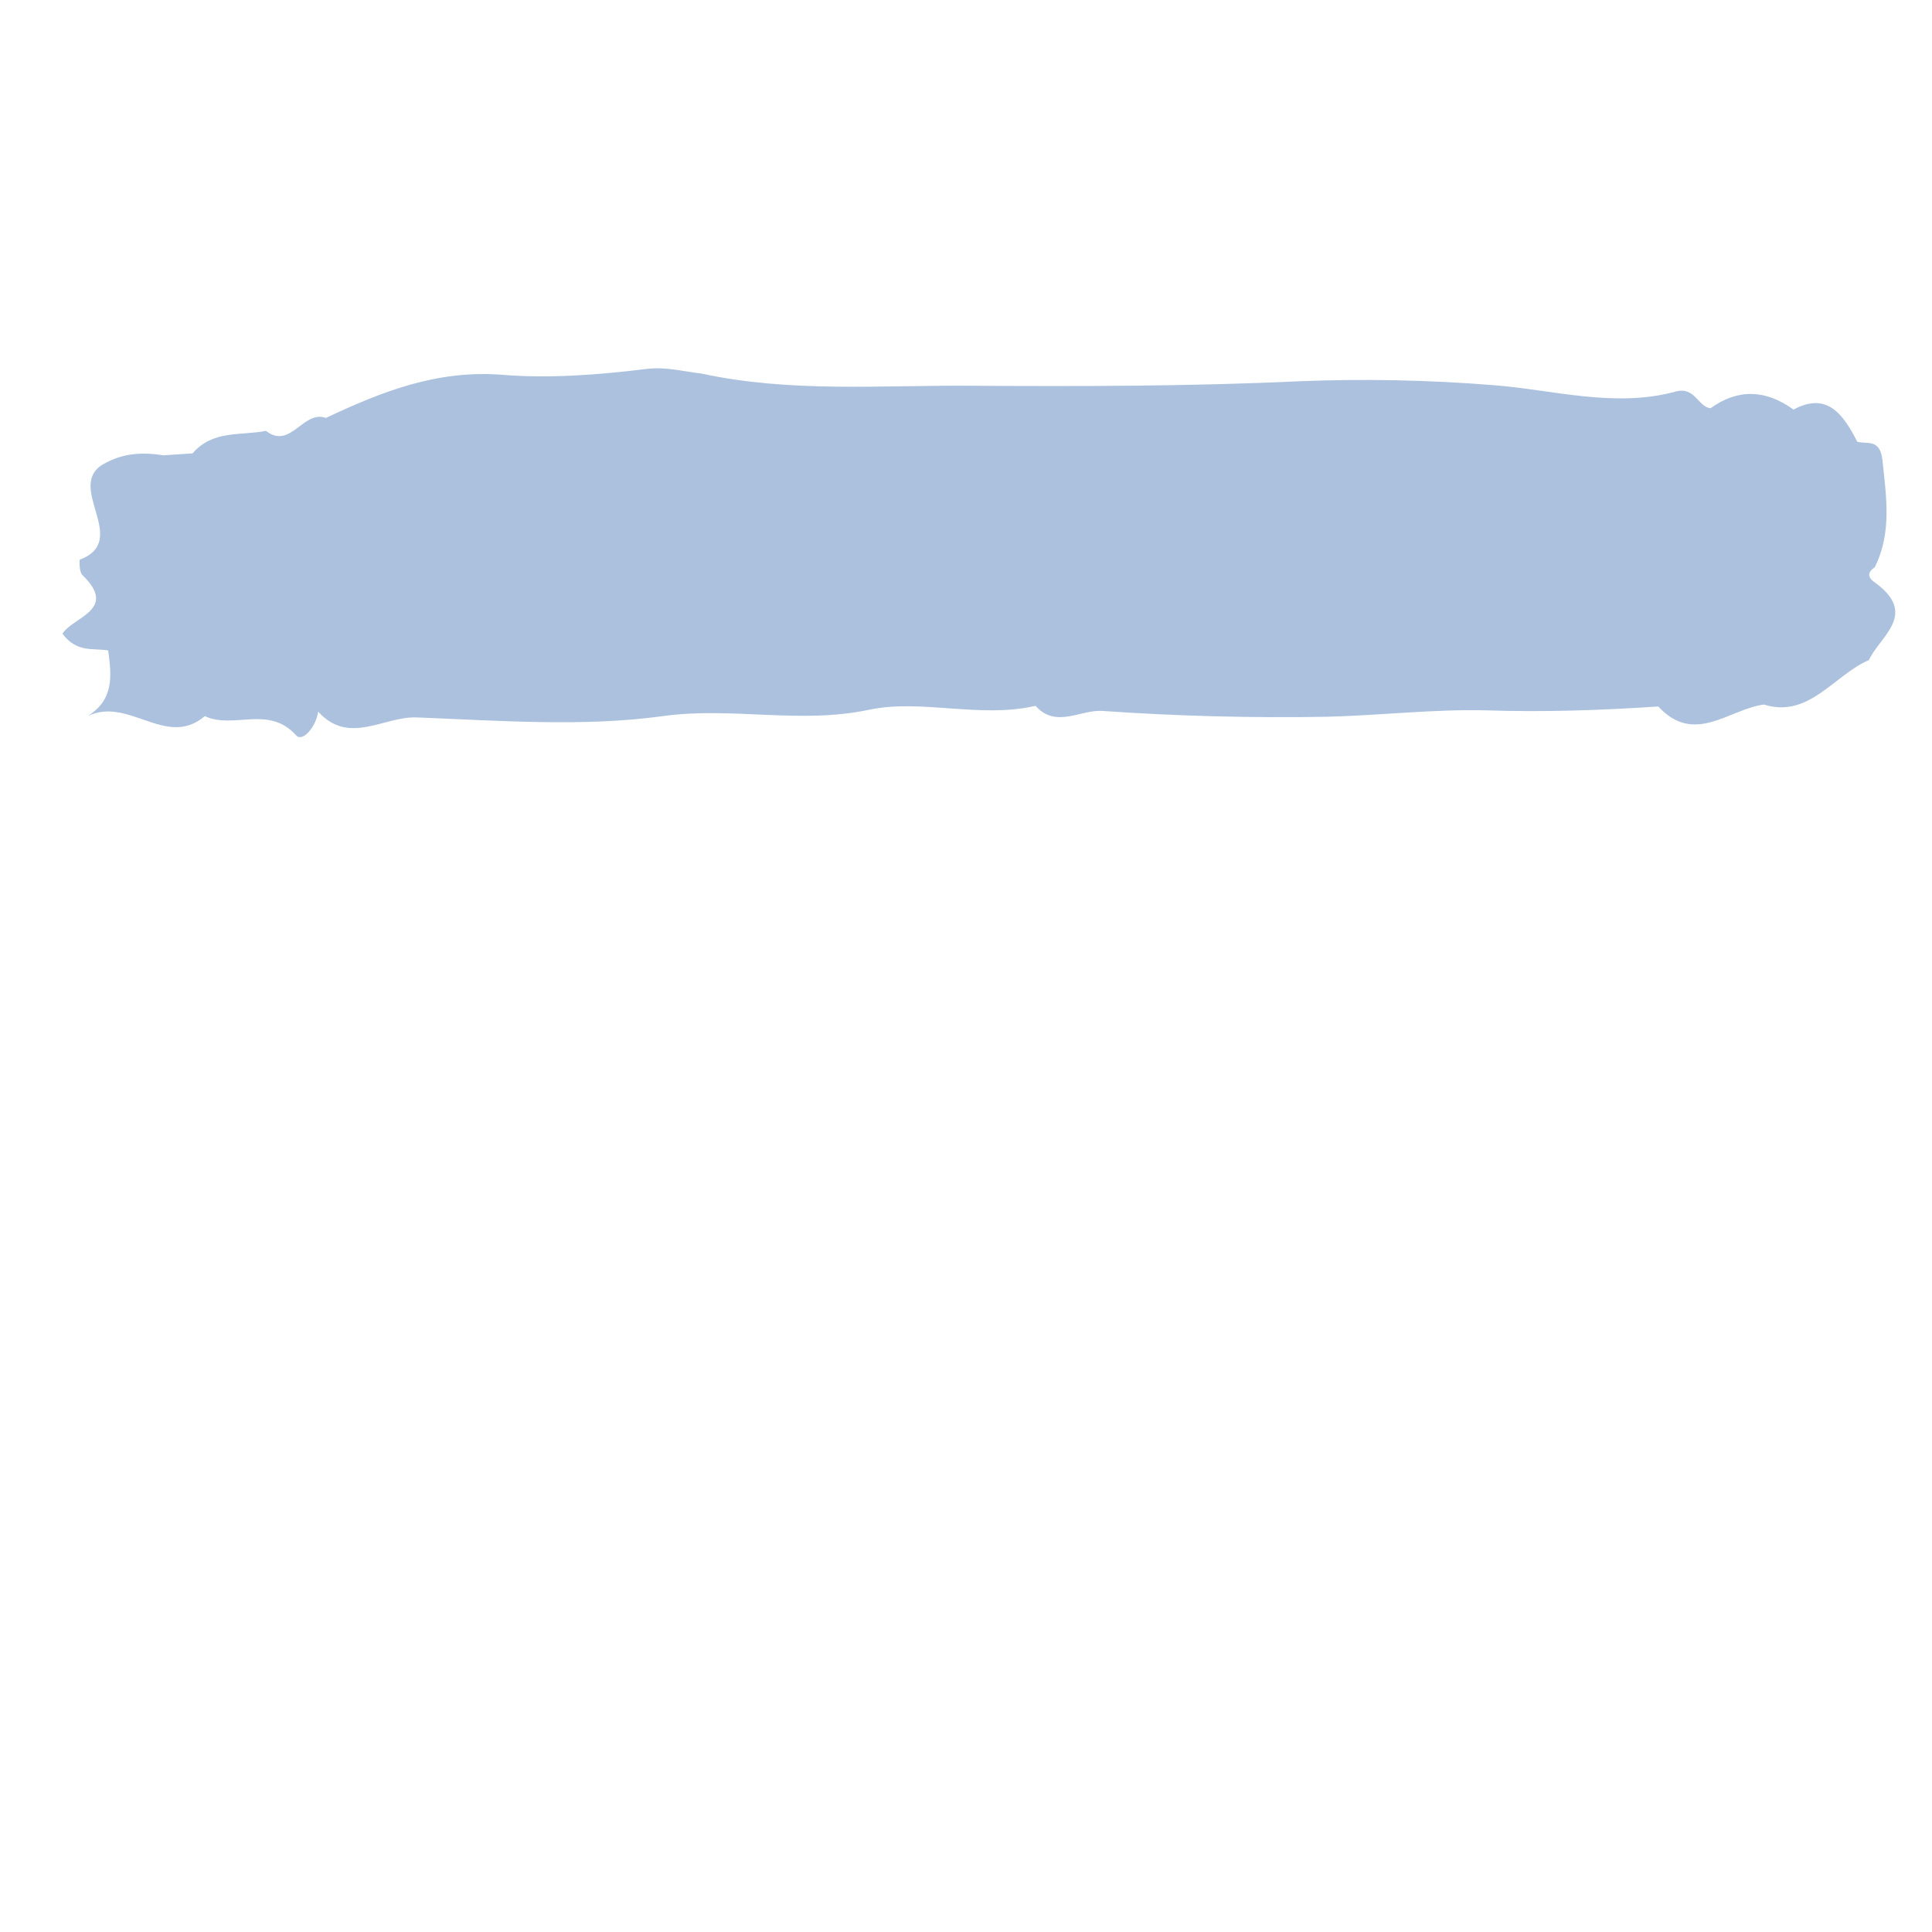 <svg xmlns="http://www.w3.org/2000/svg" x="0px" y="0px" viewBox="0 0 300 300" style="vertical-align: middle; max-width: 100%; width: 100%;" width="100%"><path d="M291.2,90.5L291.2,90.5L291.2,90.5c-1.2-0.8-1.3-1.6-0.1-2.4v0l0,0c2.7-5.4,1.8-10.9,1.2-16.7   c-0.4-3.3-2.3-2.4-3.9-2.8c-2.2-4.3-4.7-7.8-9.9-5l0,0h0c-4.3-3.1-8.6-3.3-12.9-0.2c-2-0.3-2.4-3.4-5.4-2.6   c-9.5,2.6-19.1-0.3-28.4-1c-10-0.8-20.1-1-30-0.6c-17.1,0.8-34.3,0.8-51.3,0.7c-13.7-0.1-27.8,1.1-41.6-1.9h0l0,0   c-2.8-0.3-5.5-1.1-8.6-0.7C93,58.2,85.3,58.8,78,58.2c-10.1-0.8-18.7,2.6-27.4,6.7c-3.5-1.3-5.5,5-9.3,2c-3.9,0.8-8.2-0.2-11.4,3.5   c-1.5,0.1-3,0.2-4.5,0.3h0l0,0c-3.2-0.5-6.3-0.4-9.4,1.4c-5.9,3.5,4.3,11.8-3.6,14.8c-0.1,0-0.1,2,0.4,2.4c5.6,5.4-1.5,6.5-3.1,9.1   c2.2,3,4.8,2.2,7.1,2.6c0.5,3.8,1,7.6-3.2,10.2c6.4-3.1,12.2,5.1,18.2,0h0c4.5,2.1,9.9-1.8,14.2,3c1,1.1,3.1-1.4,3.4-3.7v0l0,0   c4.8,5.3,10.2,0.7,15.3,0.9c12.8,0.5,25.9,1.5,38.2-0.2c10.8-1.5,21.3,1.3,32.1-1c8.1-1.7,17.2,1.4,25.8-0.6c3.2,3.6,7,0.5,10.5,0.8   c11.5,0.8,23.1,1.1,34.7,0.9c8.2-0.2,16.7-1.2,24.7-1c9,0.3,17.9,0,26.8-0.6c5.6,6.1,11,0.4,16.4-0.3c7,2.2,10.9-4.6,16.3-6.9   C291.9,98.8,297.9,95.4,291.2,90.5z" fill="rgba(72,120,184,0.46)"></path></svg>